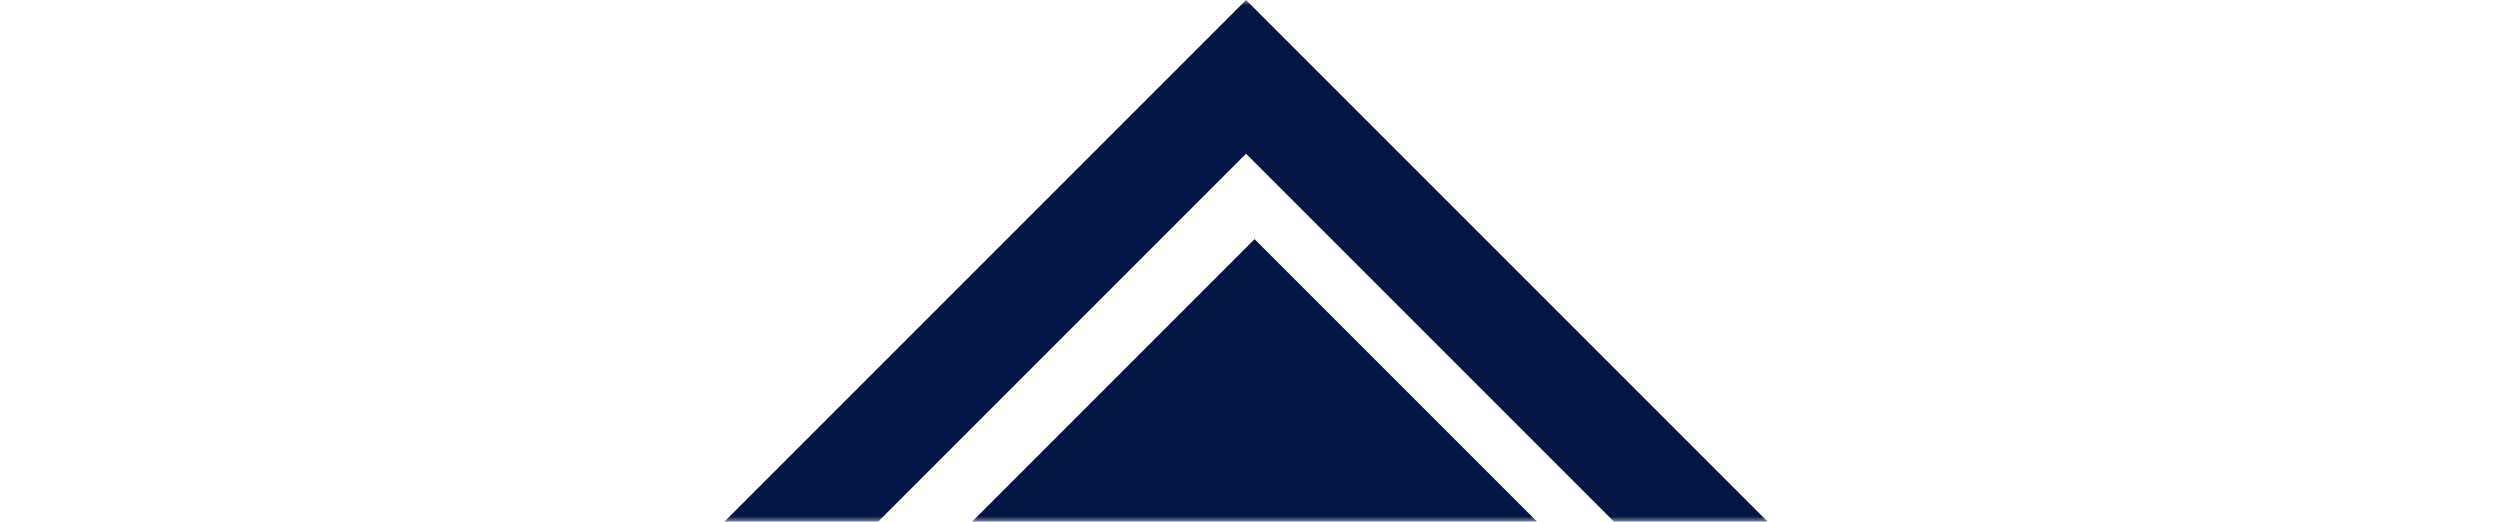 <svg width="230" height="48" viewBox="0 0 230 48" fill="none" xmlns="http://www.w3.org/2000/svg">
<mask id="mask0_5094_1095" style="mask-type:alpha" maskUnits="userSpaceOnUse" x="0" y="0" width="230" height="48">
<rect width="230" height="48" fill="#D9D9D9"/>
</mask>
<g mask="url(#mask0_5094_1095)">
<rect x="-4.787" y="163.422" width="170" height="170" transform="rotate(-45 -4.787 163.422)" stroke="#041644" stroke-width="30"/>
<rect x="-40.929" y="162.635" width="220" height="220" transform="rotate(-45 -40.929 162.635)" stroke="#041644" stroke-width="10"/>
</g>
</svg>
